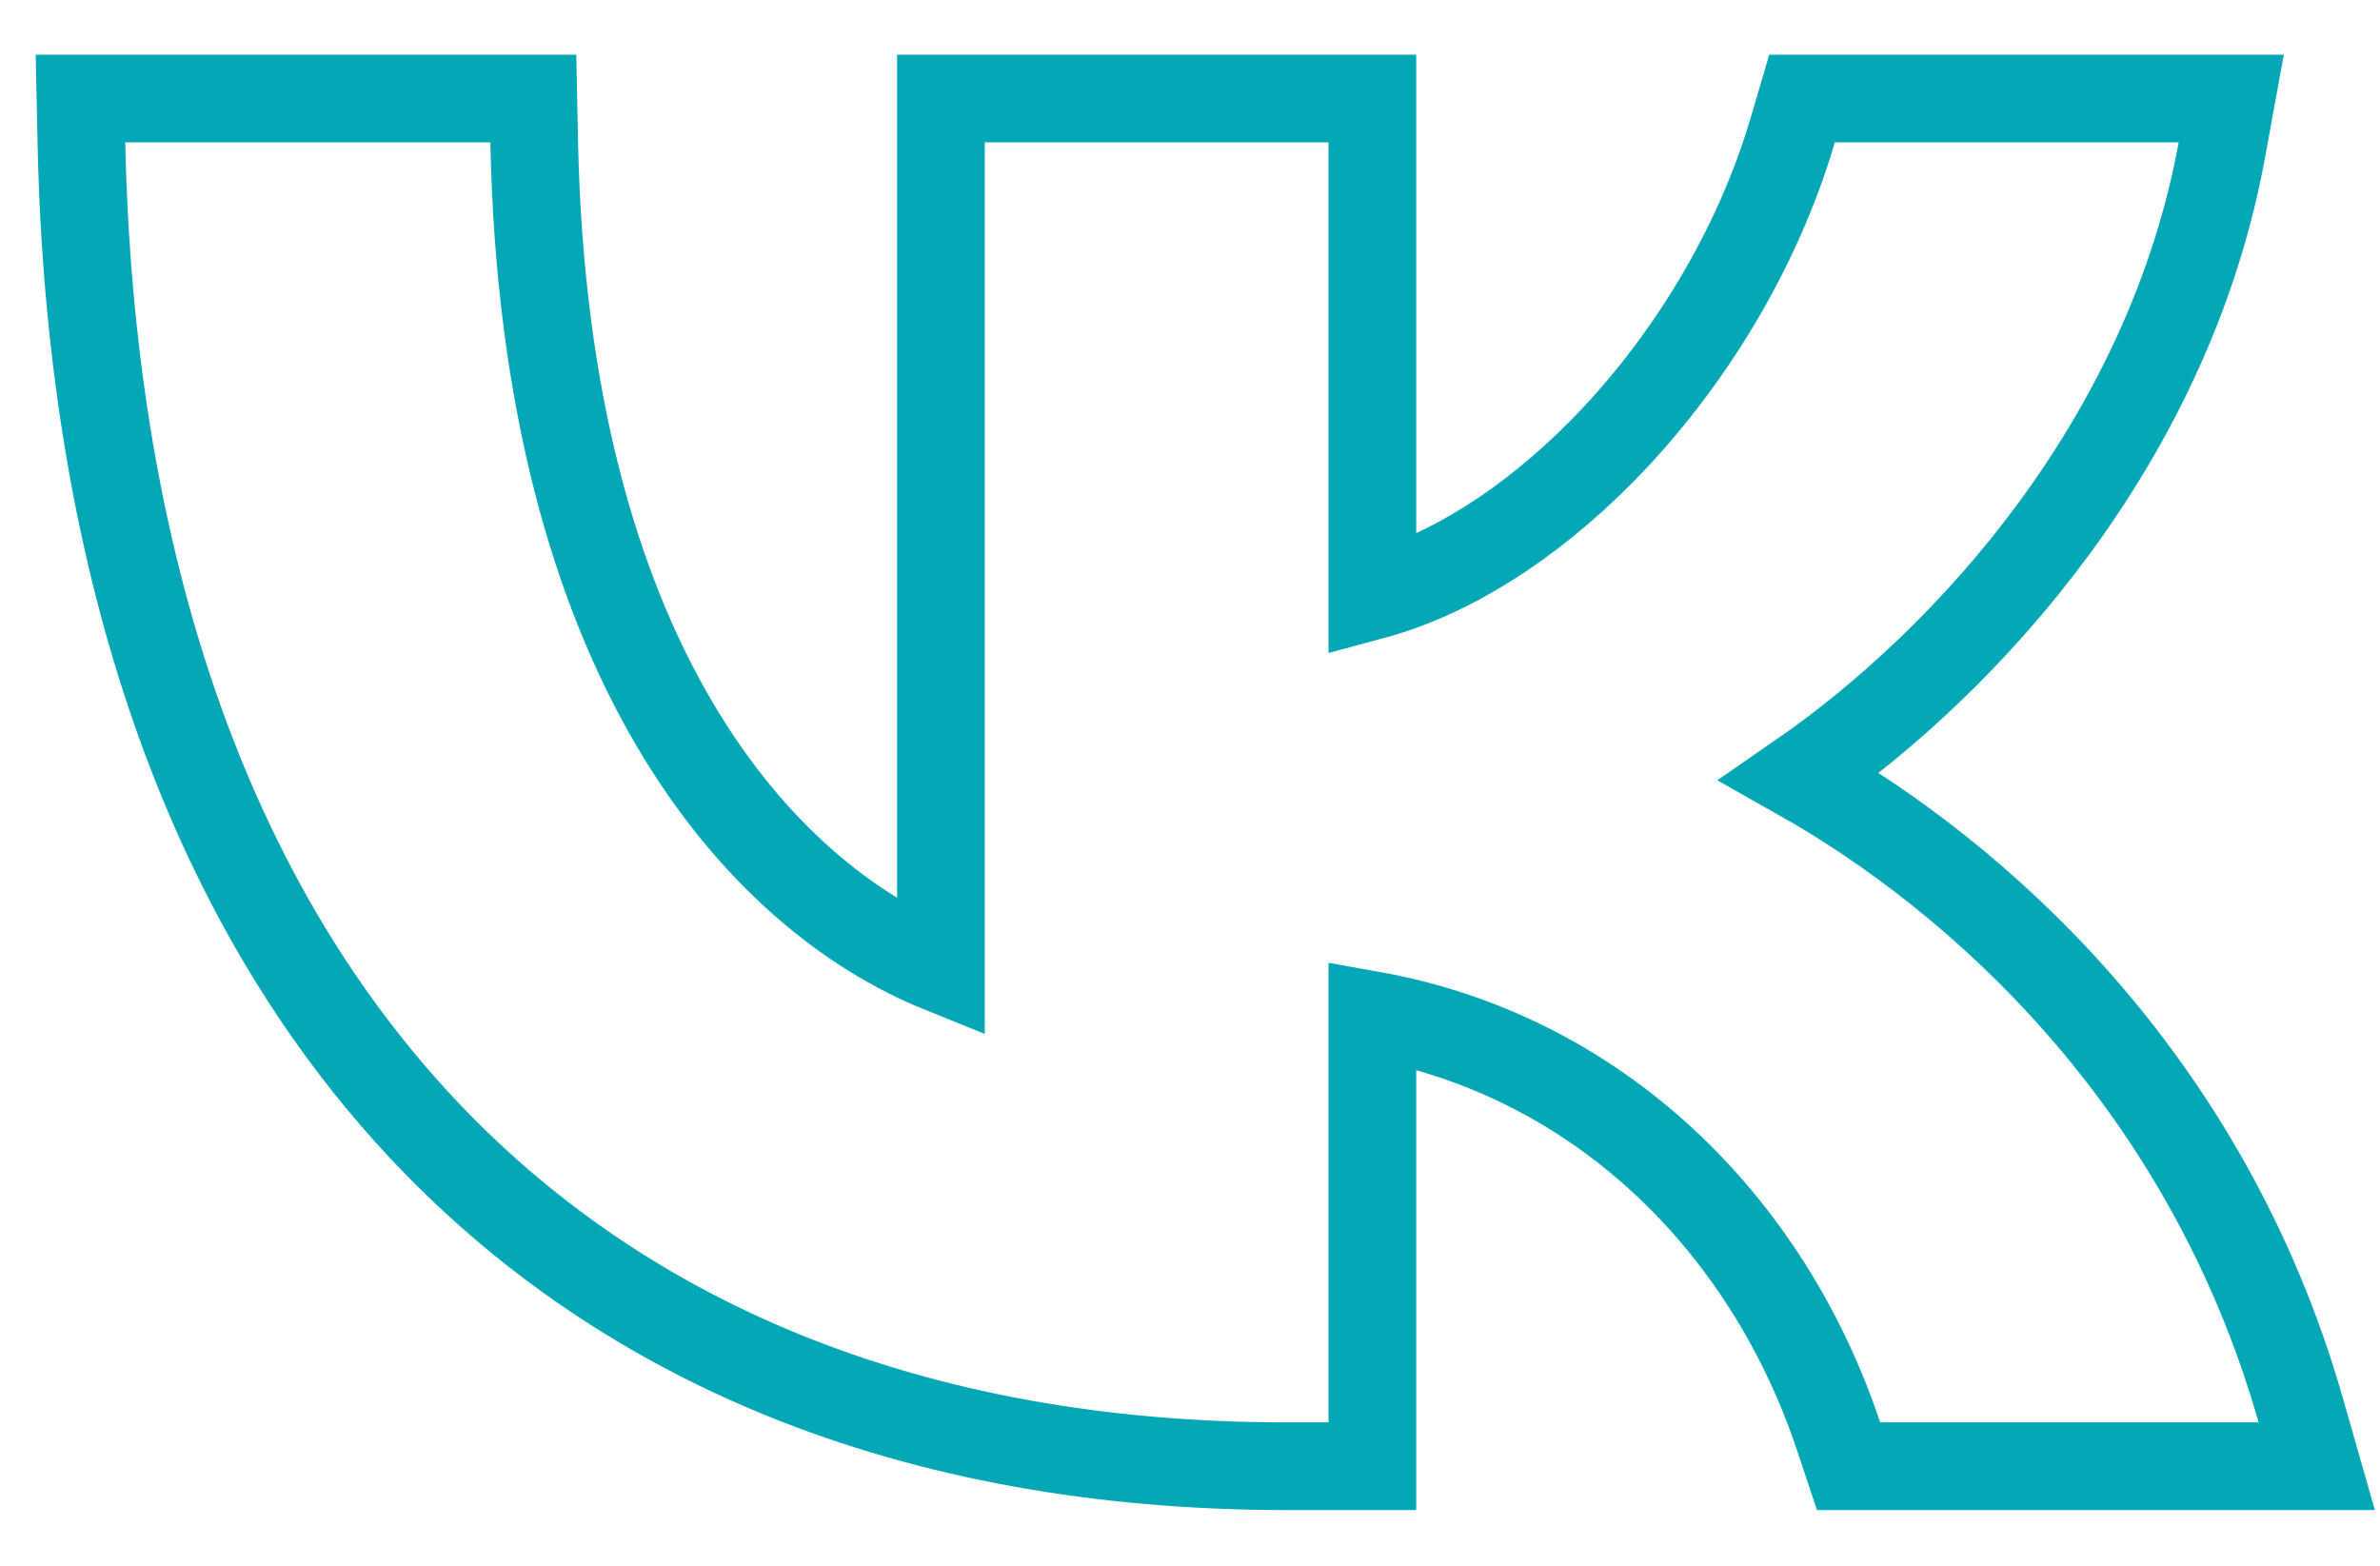 <svg width="38" height="25" viewBox="0 0 38 25" fill="none" xmlns="http://www.w3.org/2000/svg">
<path d="M2 1.573H1.285L1.3 2.289C1.441 8.782 3.202 14.072 6.494 17.746C9.798 21.433 14.571 23.411 20.552 23.411H21.212H21.912V22.711V16.209C25.496 16.852 28.212 19.509 29.355 22.932L29.515 23.411H30.02H36.062H36.99L36.735 22.518C35.218 17.209 31.543 13.982 28.738 12.399C31.432 10.539 34.627 7.017 35.474 2.4L35.625 1.573H34.785H29.296H28.772L28.624 2.076C28.063 3.984 26.945 5.818 25.57 7.211C24.426 8.368 23.148 9.18 21.912 9.513V2.273V1.573H21.212H15.723H15.023V2.273V15.471C12.143 14.308 8.699 10.565 8.529 2.259L8.515 1.573H7.829H2Z" stroke="#04A7B5" stroke-width="1.4"/>
</svg>
